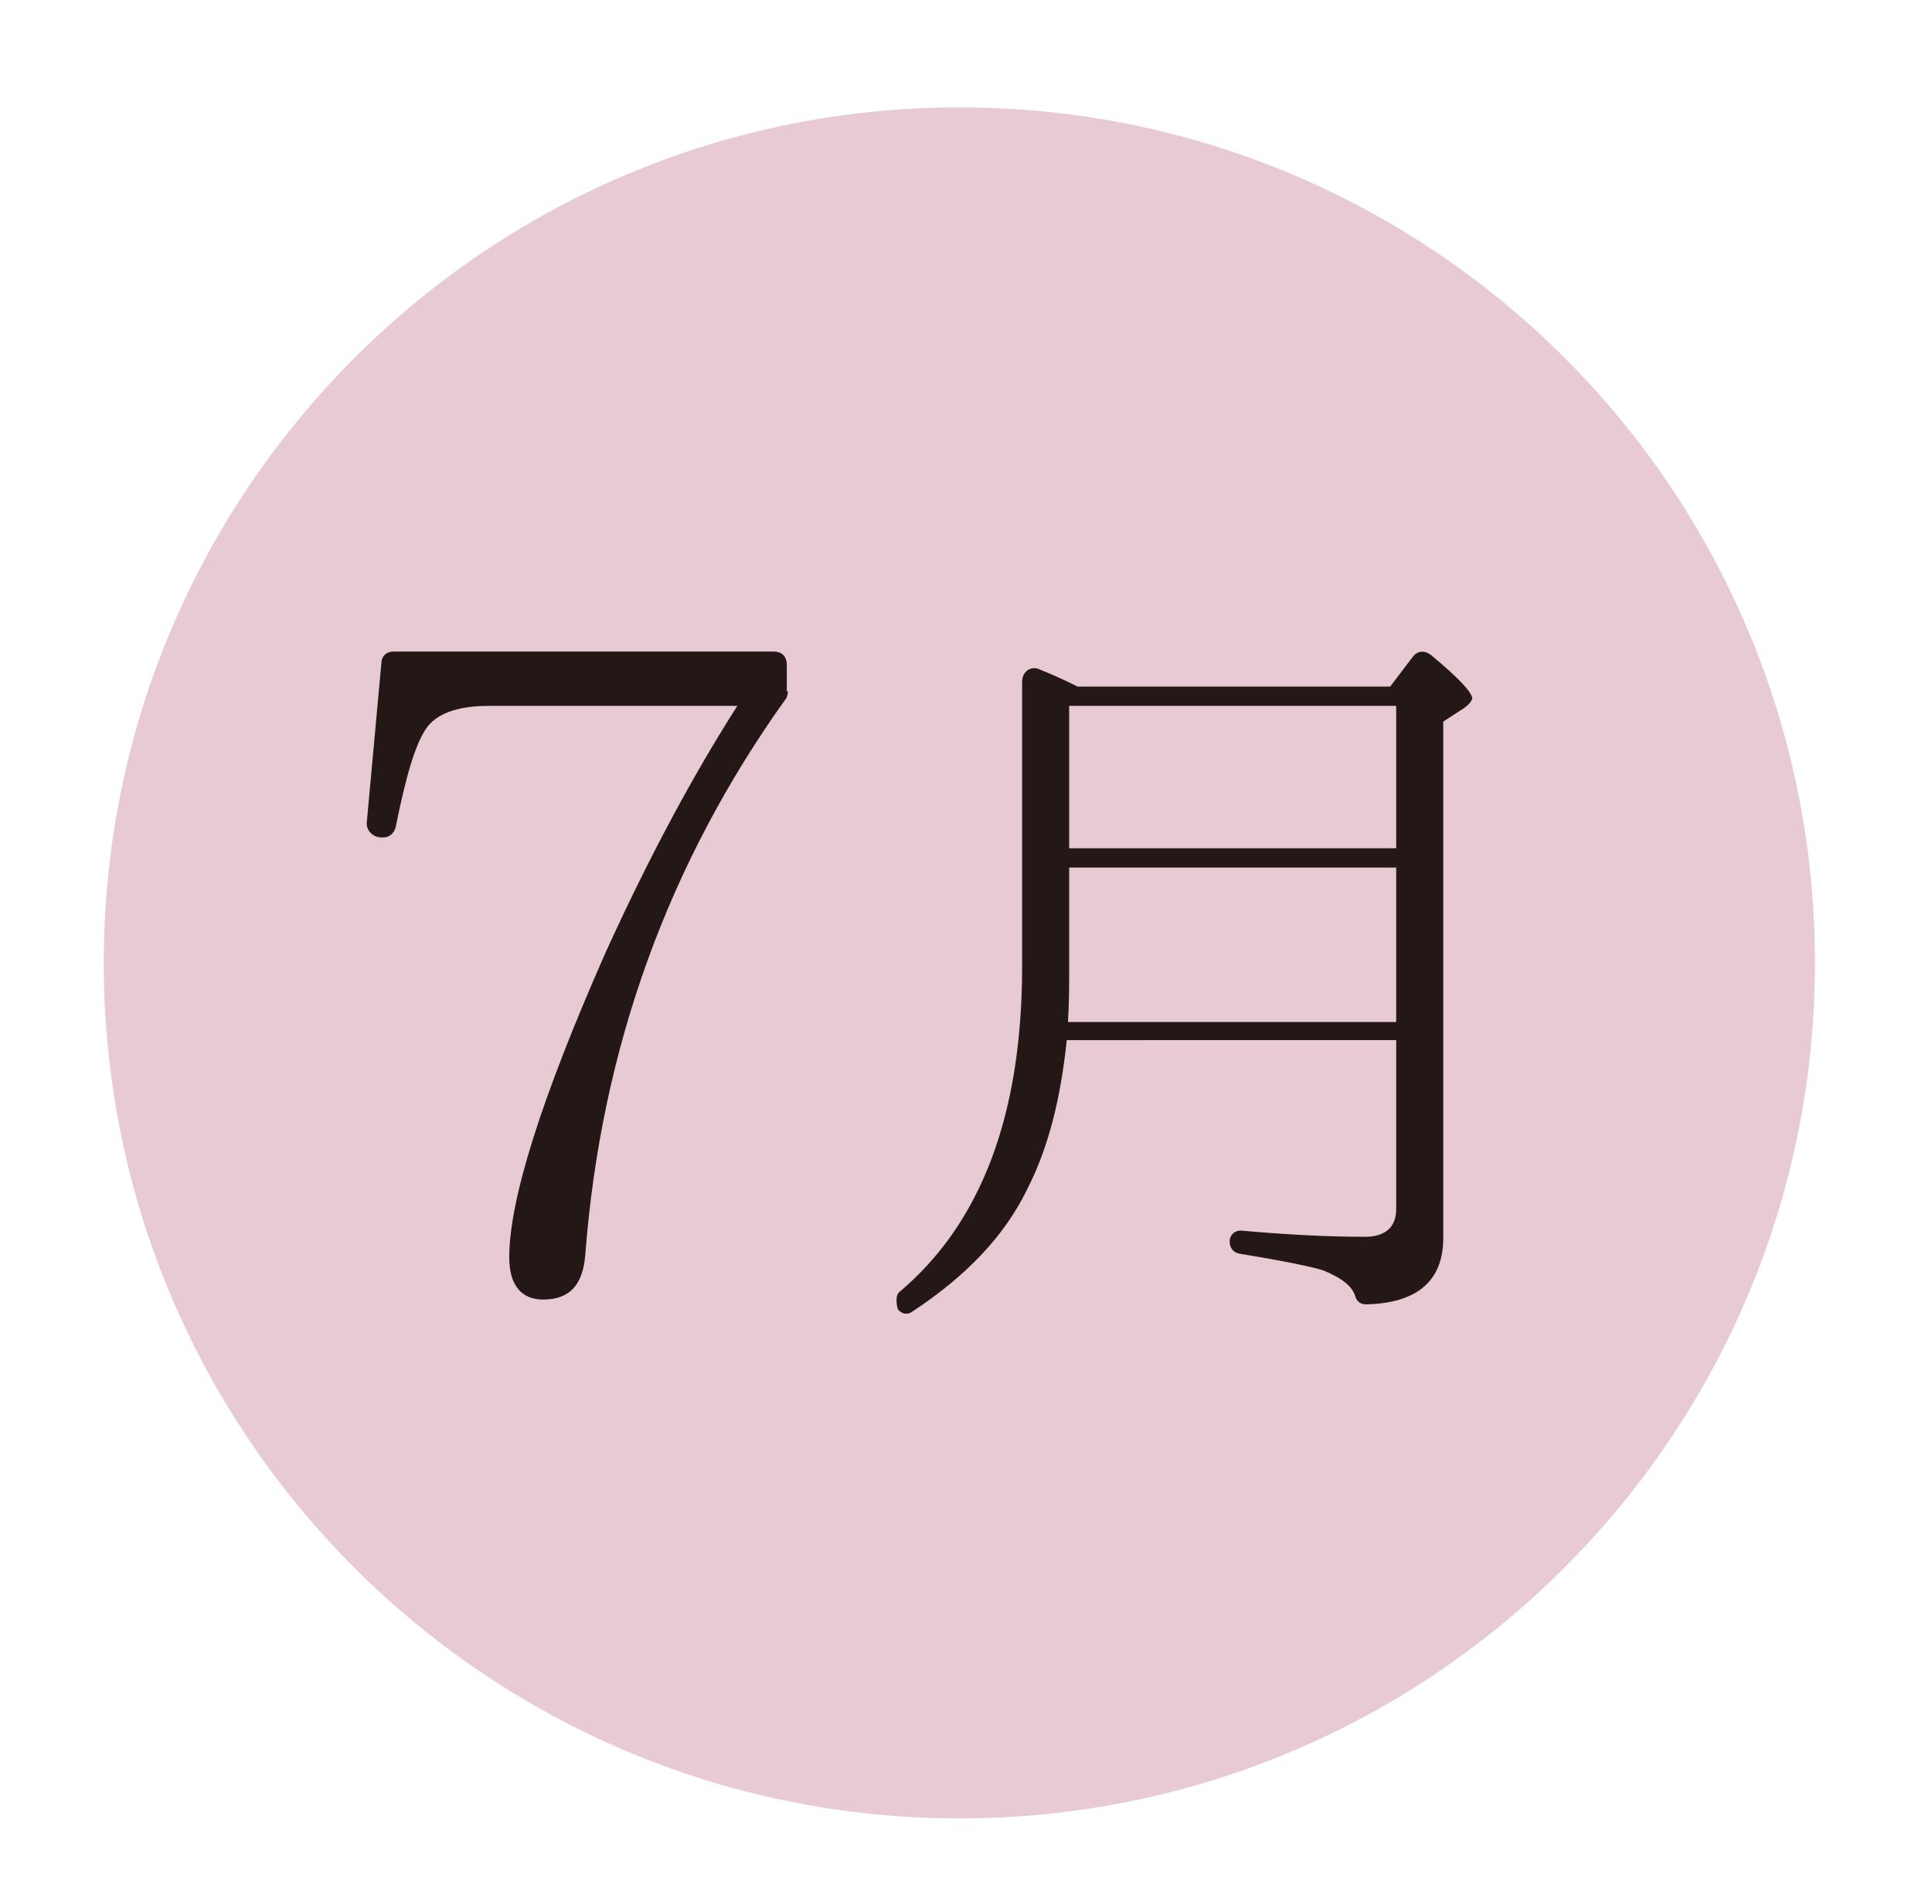 <?xml version="1.0" encoding="utf-8"?>
<!-- Generator: Adobe Illustrator 23.0.6, SVG Export Plug-In . SVG Version: 6.00 Build 0)  -->
<svg version="1.1" id="レイヤー_1" xmlns="http://www.w3.org/2000/svg" xmlns:xlink="http://www.w3.org/1999/xlink" x="0px"
	 y="0px" viewBox="0 0 160.1 157.8" style="enable-background:new 0 0 160.1 157.8;" xml:space="preserve">
<style type="text/css">
	.st0{fill:#E7CAD3;}
	.st1{fill:#231815;}
</style>
<path class="st0" d="M150.4,79.8c0,39.1-31.7,70.9-70.9,70.9c-39.1,0-70.9-31.7-70.9-70.9c0-39.1,31.7-70.9,70.9-70.9
	C118.7,8.9,150.4,40.6,150.4,79.8z"/>
<g>
	<path class="st1" d="M65.3,57.3c0,0.2-0.1,0.4-0.1,0.5C55.3,71.6,49.8,87,48.5,104c-0.2,2.5-1.3,3.7-3.5,3.7
		c-1.8,0-2.8-1.2-2.8-3.5c0-4.8,2.7-13.3,8-25.3c3.6-7.9,7.2-14.6,10.9-20.4H40.5c-2.7,0-4.4,0.7-5.2,1.9c-0.9,1.3-1.7,4.1-2.5,8.1
		c-0.1,0.5-0.5,0.9-1,0.9h-0.2c-0.7,0-1.3-0.6-1.2-1.3L31.6,55c0-0.6,0.4-1,1-1h31.5c0.7,0,1.1,0.4,1.1,1.1V57.3z"/>
	<path class="st1" d="M121.3,58.7l-1.7,1.1v42.8c0,3.5-2.1,5.4-6.4,5.5c-0.5,0-0.8-0.3-0.9-0.7c-0.3-0.9-1.2-1.5-2.6-2.1
		c-0.9-0.3-3.3-0.8-7-1.4c-0.5-0.1-0.8-0.5-0.8-1c0-0.6,0.5-1,1.1-0.9c3.4,0.3,6.8,0.5,10.1,0.5c1.7,0,2.6-0.8,2.6-2.3v-14H88.4
		c-0.5,4.8-1.5,8.9-3.3,12.4c-1.9,3.9-5.1,7.2-9.5,10.1c-0.4,0.3-0.9,0.2-1.2-0.2c0,0-0.3-1,0.1-1.4c6.8-5.7,10.2-14.7,10.2-27V56.5
		c0-0.8,0.7-1.4,1.5-1c1,0.4,2.1,0.9,3.1,1.4h25.9l1.9-2.5c0.4-0.5,1-0.5,1.5-0.1c2.3,1.9,3.4,3.1,3.4,3.6
		C121.9,58.2,121.7,58.4,121.3,58.7z M115.7,84.7V71.9H88.6v8.3c0,1.4,0,2.9-0.1,4.5H115.7z M115.7,70.3V58.5H88.6v11.8H115.7z"/>
</g>
</svg>
